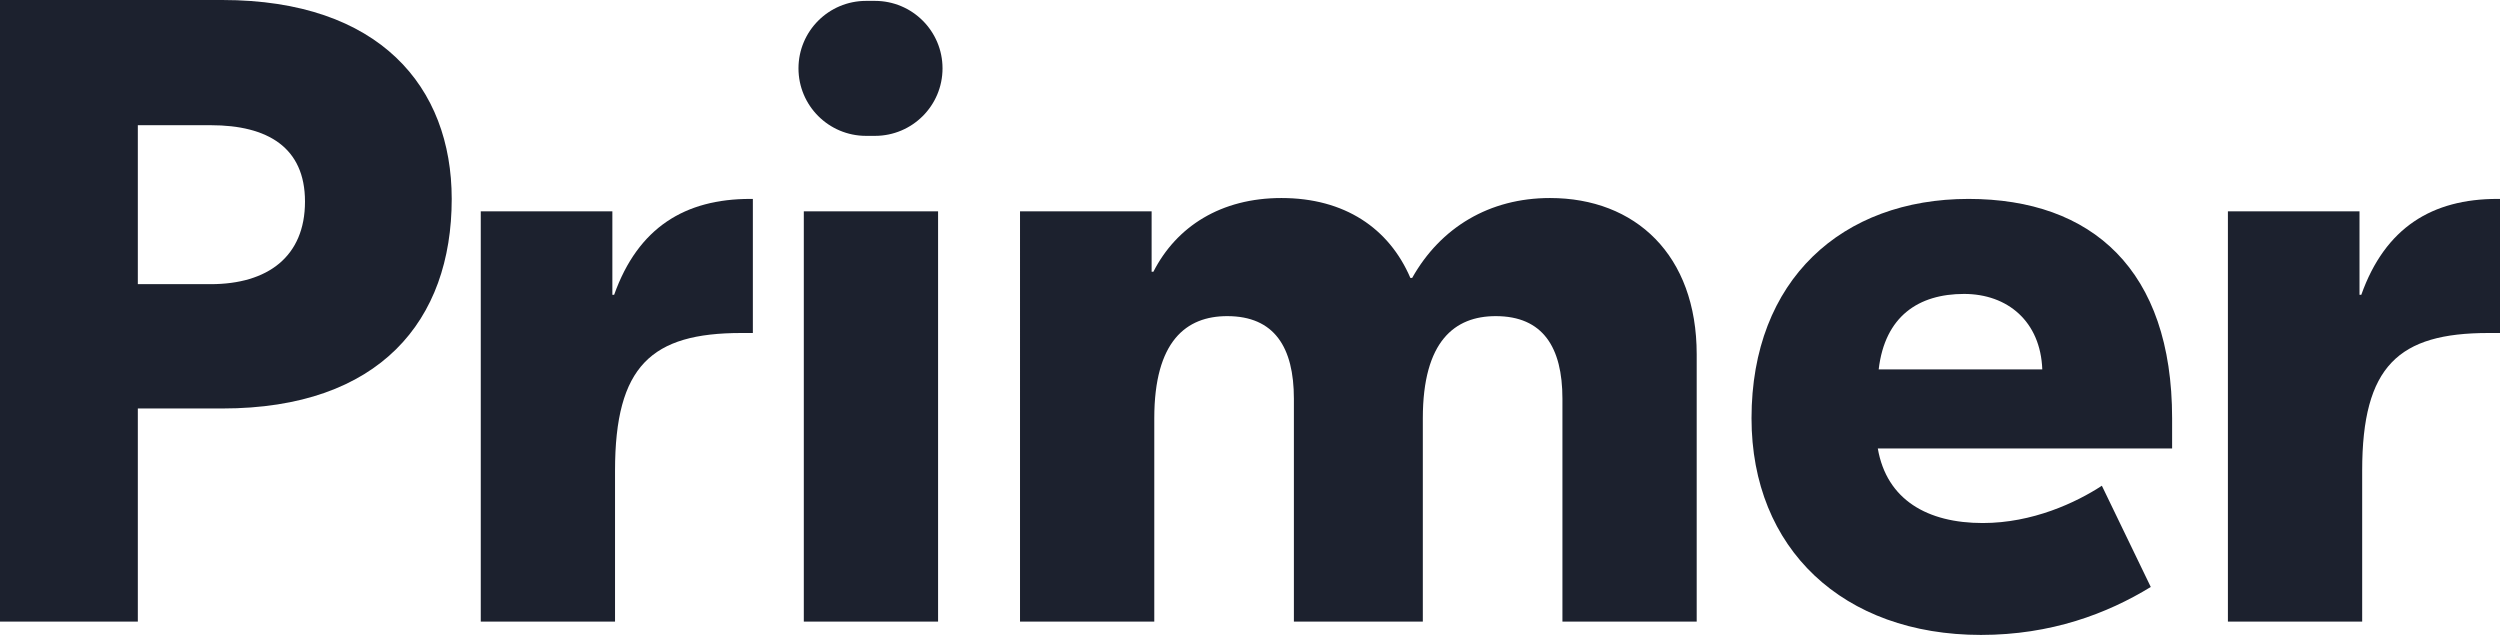 <?xml version="1.0" encoding="UTF-8" standalone="no"?>
<svg
   xmlns:dc="http://purl.org/dc/elements/1.1/"
   xmlns:cc="http://creativecommons.org/ns#"
   xmlns:rdf="http://www.w3.org/1999/02/22-rdf-syntax-ns#"
   xmlns:svg="http://www.w3.org/2000/svg"
   xmlns="http://www.w3.org/2000/svg"
   xmlns:sodipodi="http://sodipodi.sourceforge.net/DTD/sodipodi-0.dtd"
   xmlns:inkscape="http://www.inkscape.org/namespaces/inkscape"
   width="1000"
   height="253.968"
   viewBox="0 0 1000 253.968"
   version="1.1"
   id="svg14"
   sodipodi:docname="5f58737f85ffaef6623678a6_Primer.svg"
   style="fill:none"
   inkscape:version="0.92.4 (5da689c313, 2019-01-14)">
  <defs
     id="defs18" />
  <sodipodi:namedview
     pagecolor="#ffffff"
     bordercolor="#111111"
     borderopacity="1"
     objecttolerance="10"
     gridtolerance="10"
     guidetolerance="10"
     inkscape:pageopacity="0"
     inkscape:pageshadow="2"
     inkscape:window-width="1920"
     inkscape:window-height="1017"
     id="namedview16"
     showgrid="false"
     fit-margin-top="0"
     fit-margin-left="0"
     fit-margin-right="0"
     fit-margin-bottom="0"
     inkscape:zoom="0.46438957"
     inkscape:cx="187.88998"
     inkscape:cy="-78.37734"
     inkscape:window-x="1912"
     inkscape:window-y="-8"
     inkscape:window-maximized="1"
     inkscape:current-layer="svg14" />
  <path
     d="M 88.92,0 H 0 v 248.64 h 55.131 v -85.248 h 33.79 c 62.956,0 91.765,-35.165 91.765,-83.827 C 180.686,34.81 151.876,0 88.92,0 Z M 84.296,113.664 H 55.131 V 50.083 h 29.166 c 22.764,0 37.702,8.88 37.702,30.547 0,22.022 -14.939,33.034 -37.702,33.034 z"
     id="path2"
     inkscape:connector-curvature="0"
     style="fill:#1c212e;stroke-width:15.873" />
  <path
     d="m 301.143,79.565 h -1.068 c -25.963,0 -44.816,11.366 -54.419,38.362 h -0.711 V 84.538 h -52.641 v 164.102 h 53.708 v -60.384 c 0,-41.913 14.584,-55.055 50.508,-55.055 h 4.624 z"
     id="path4"
     inkscape:connector-curvature="0"
     style="fill:#1c212e;stroke-width:15.873" />
  <path
     d="m 377.011,27.35 c 0,-14.909 -12.103,-26.995 -27.032,-26.995 h -3.557 c -14.929,0 -27.032,12.086 -27.032,26.995 0,14.909 12.103,26.995 27.032,26.995 h 3.557 c 14.929,0 27.032,-12.086 27.032,-26.995 z m -55.487,221.289 h 53.708 V 84.538 h -53.708 z"
     id="path6"
     inkscape:connector-curvature="0"
     style="fill:#1c212e;stroke-width:15.873" />
  <path
     d="M 408.005,248.64 H 461.713 V 167.3 c 0,-30.903 12.805,-40.849 29.167,-40.849 18.851,0 26.676,12.432 26.676,33.034 v 89.154 h 51.573 V 167.3 c 0,-30.903 12.805,-40.849 29.165,-40.849 18.852,0 26.676,12.432 26.676,33.034 v 89.154 h 53.708 V 141.725 c 0,-39.782 -24.541,-62.515 -58.687,-62.515 -24.186,0 -43.748,11.722 -55.13,31.968 h -0.711 C 555.613,91.287 537.829,79.21 512.575,79.21 c -24.186,0 -41.97,11.366 -51.217,29.482 h -0.711 V 84.538 h -52.641 z"
     id="path8"
     inkscape:connector-curvature="0"
     style="fill:#1c212e;stroke-width:15.873" />
  <path
     d="m 787.395,79.565 c -50.508,0 -86.787,32.323 -86.787,87.735 0,52.214 36.635,86.668 91.767,86.668 28.098,0 50.506,-8.525 67.935,-19.181 l -19.563,-40.492 c -10.314,6.748 -27.743,14.917 -47.66,14.917 -22.052,0 -38.414,-9.235 -41.971,-29.837 H 868.846 V 167.3 c 0,-59.319 -32.011,-87.735 -81.451,-87.735 z m -1.779,38.006 c 17.429,0 30.589,11.011 31.3,30.192 h -65.444 c 2.489,-21.312 16.005,-30.192 34.144,-30.192 z"
     id="path10"
     inkscape:connector-curvature="0"
     style="fill:#1c212e;stroke-width:15.873" />
  <path
     d="m 1000,79.565 h -1.067 c -25.965,0 -44.816,11.366 -54.419,38.362 h -0.711 V 84.538 H 891.162 v 164.102 h 53.708 v -60.384 c 0,-41.913 14.583,-55.055 50.506,-55.055 H 1000 Z"
     id="path12"
     inkscape:connector-curvature="0"
     style="fill:#1c212e;stroke-width:15.873" />
</svg>
